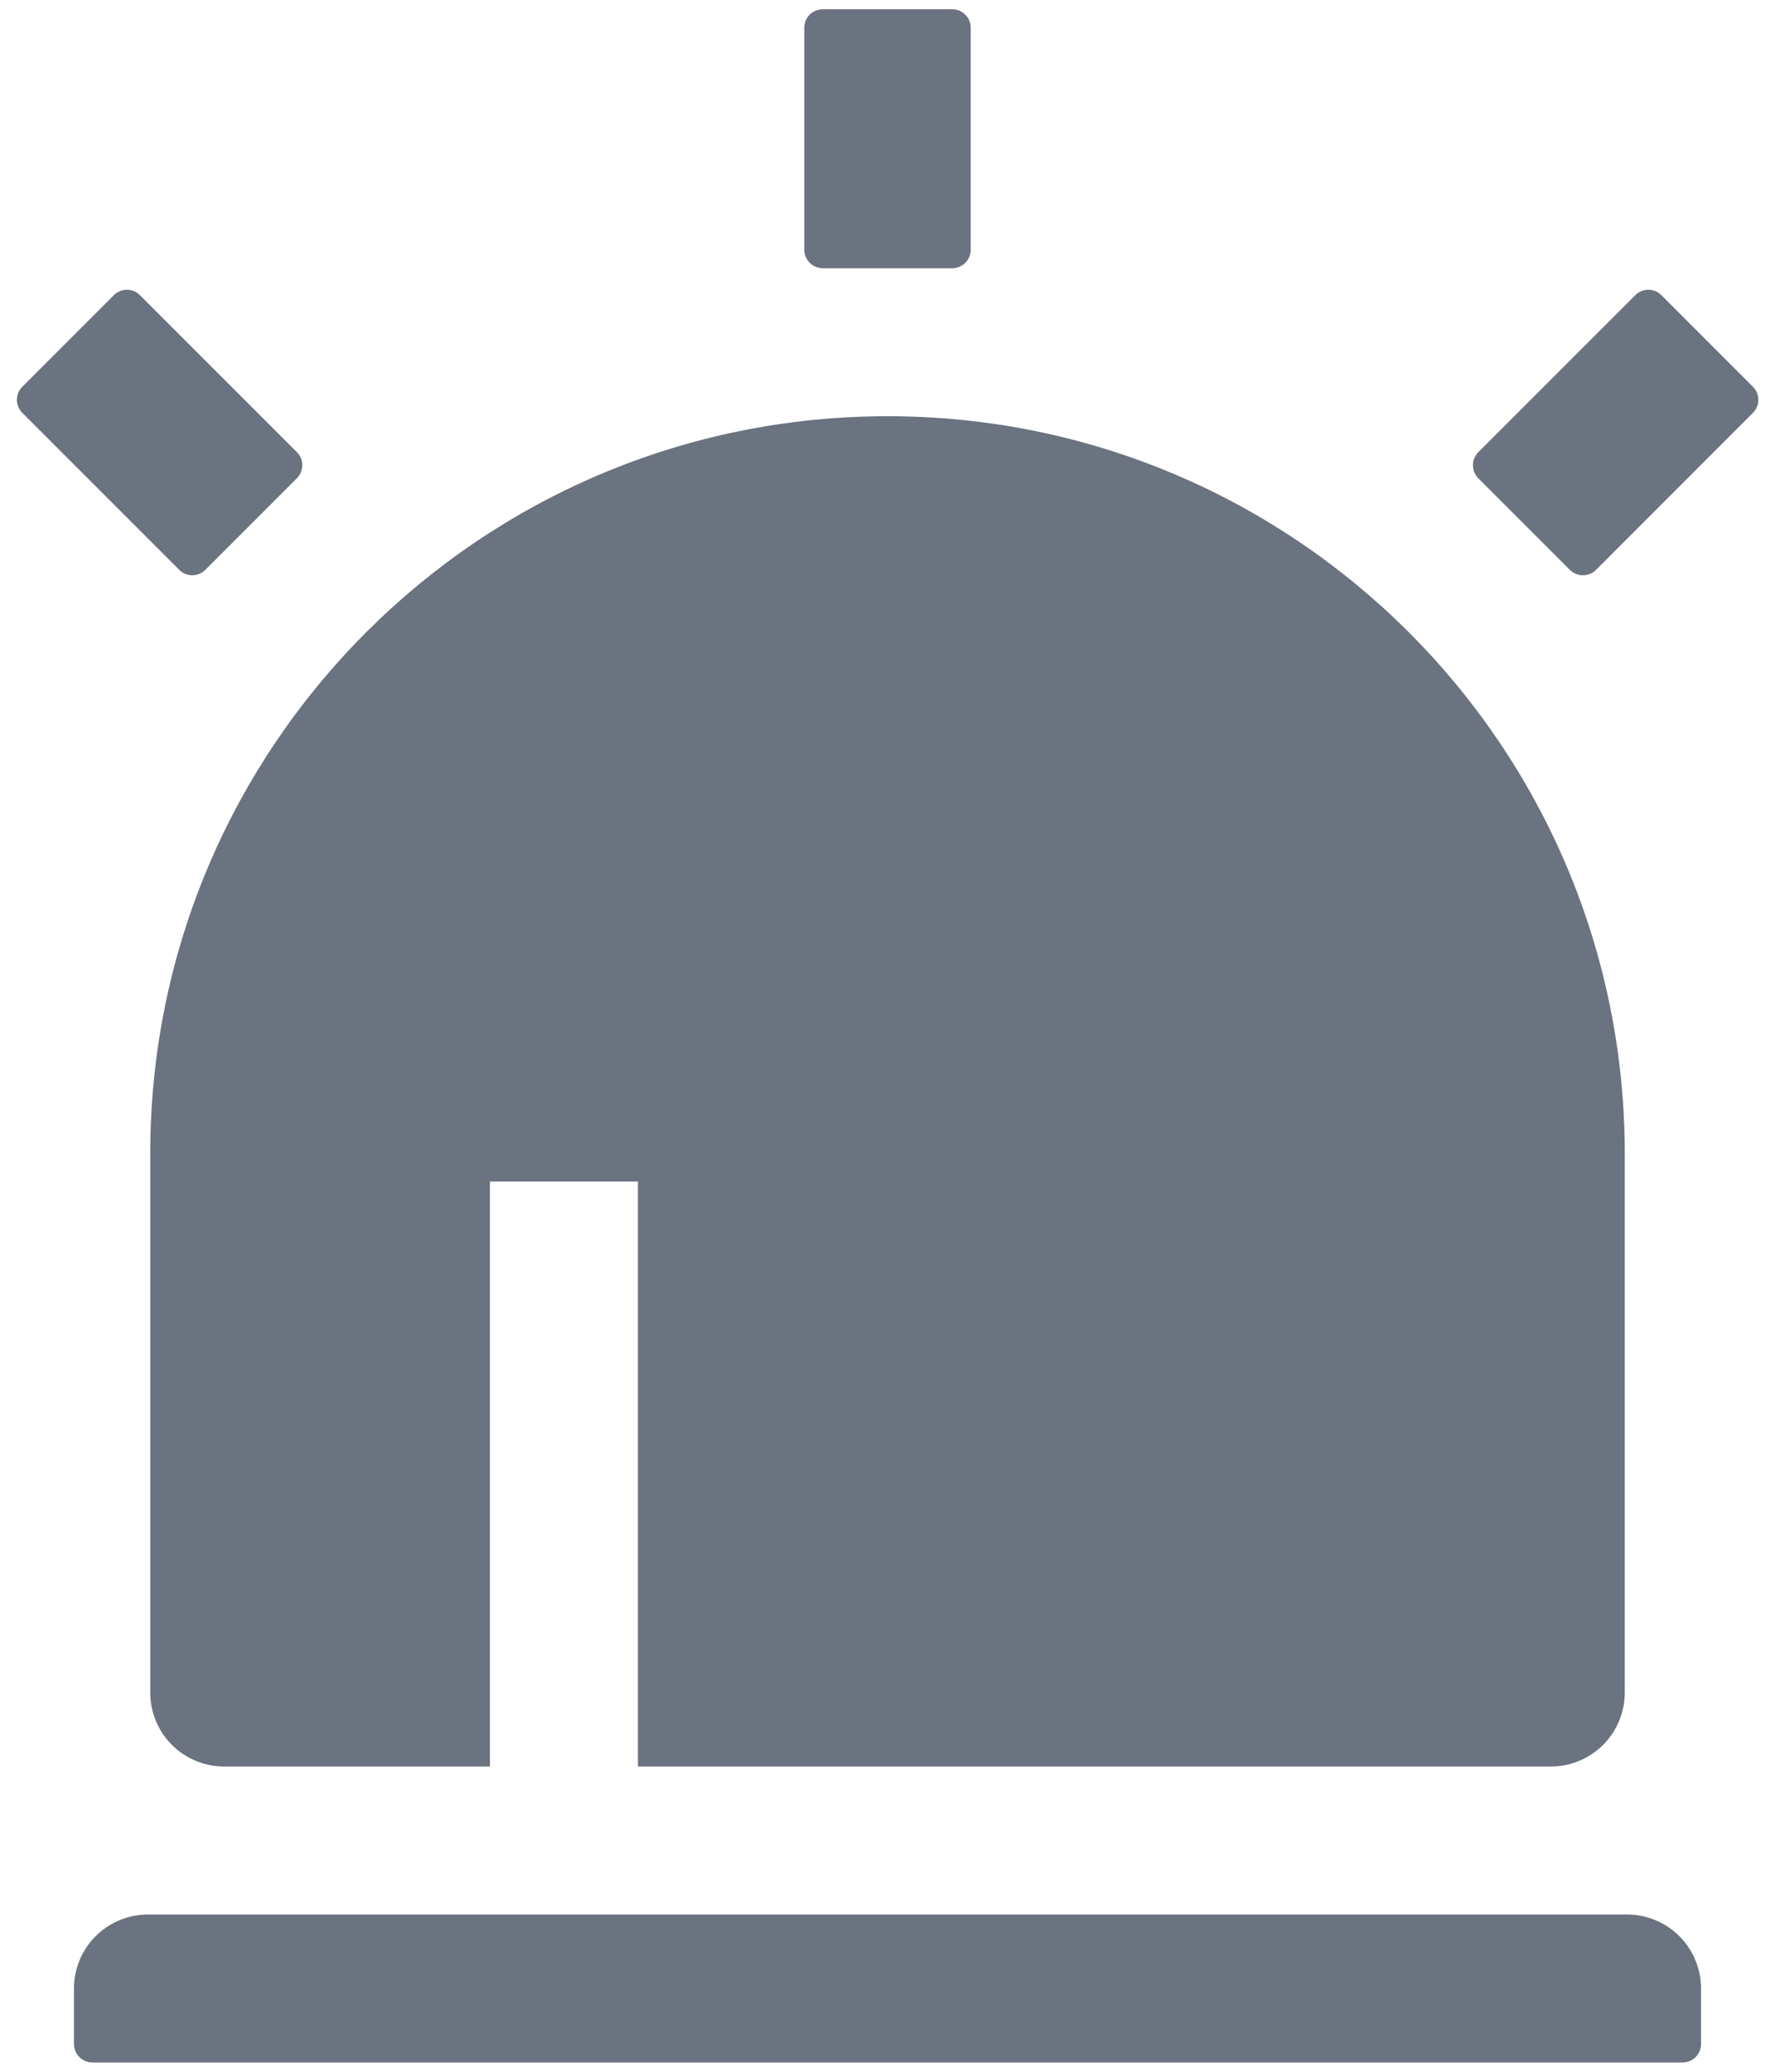 <?xml version="1.0" encoding="UTF-8"?> <svg xmlns="http://www.w3.org/2000/svg" width="36" height="42" viewBox="0 0 36 42" fill="none"><path d="M18 8.438C26.258 8.438 32.953 15.132 32.953 23.391V34.312C32.953 34.71 32.795 35.092 32.514 35.373C32.232 35.654 31.851 35.812 31.453 35.812H4.547C4.149 35.812 3.767 35.654 3.486 35.373C3.205 35.092 3.047 34.71 3.047 34.312V23.391C3.047 15.132 9.742 8.438 18 8.438ZM16.688 0.188H19.312C19.412 0.188 19.507 0.227 19.578 0.297C19.648 0.368 19.688 0.463 19.688 0.562V5.062C19.688 5.162 19.648 5.257 19.578 5.328C19.507 5.398 19.412 5.438 19.312 5.438H16.688C16.588 5.438 16.493 5.398 16.422 5.328C16.352 5.257 16.312 5.162 16.312 5.062V0.562C16.312 0.463 16.352 0.368 16.422 0.297C16.493 0.227 16.588 0.188 16.688 0.188ZM2.309 5.984C2.343 5.949 2.385 5.922 2.43 5.903C2.476 5.884 2.525 5.874 2.574 5.874C2.623 5.874 2.672 5.884 2.717 5.903C2.763 5.922 2.804 5.949 2.839 5.984L6.021 9.166C6.091 9.236 6.131 9.332 6.131 9.431C6.131 9.53 6.091 9.626 6.021 9.696L4.165 11.552C4.094 11.623 3.999 11.662 3.9 11.662C3.8 11.662 3.705 11.623 3.635 11.552L0.453 8.37C0.382 8.3 0.343 8.205 0.343 8.105C0.343 8.006 0.382 7.911 0.453 7.84L2.309 5.984H2.309ZM33.696 5.984L35.552 7.84C35.622 7.911 35.662 8.006 35.662 8.105C35.662 8.204 35.622 8.3 35.552 8.37L32.37 11.553C32.336 11.588 32.294 11.615 32.249 11.634C32.203 11.653 32.154 11.663 32.105 11.663C32.056 11.663 32.007 11.653 31.962 11.634C31.916 11.615 31.875 11.588 31.84 11.553L29.983 9.697C29.949 9.662 29.921 9.62 29.902 9.575C29.883 9.529 29.874 9.481 29.874 9.431C29.874 9.382 29.883 9.333 29.902 9.288C29.921 9.242 29.949 9.201 29.983 9.166L33.166 5.984C33.236 5.914 33.332 5.874 33.431 5.874C33.53 5.874 33.626 5.914 33.696 5.984ZM3 38.812H33C33.398 38.812 33.779 38.971 34.061 39.252C34.342 39.533 34.5 39.915 34.5 40.312V41.438C34.5 41.537 34.46 41.632 34.39 41.703C34.32 41.773 34.224 41.812 34.125 41.812H1.875C1.776 41.812 1.68 41.773 1.61 41.703C1.539 41.632 1.5 41.537 1.5 41.438V40.312C1.5 39.915 1.658 39.533 1.939 39.252C2.221 38.971 2.602 38.812 3 38.812ZM9.937 23.953V35.812H12.938V23.953H9.937Z" fill="#6B7280"></path></svg> 